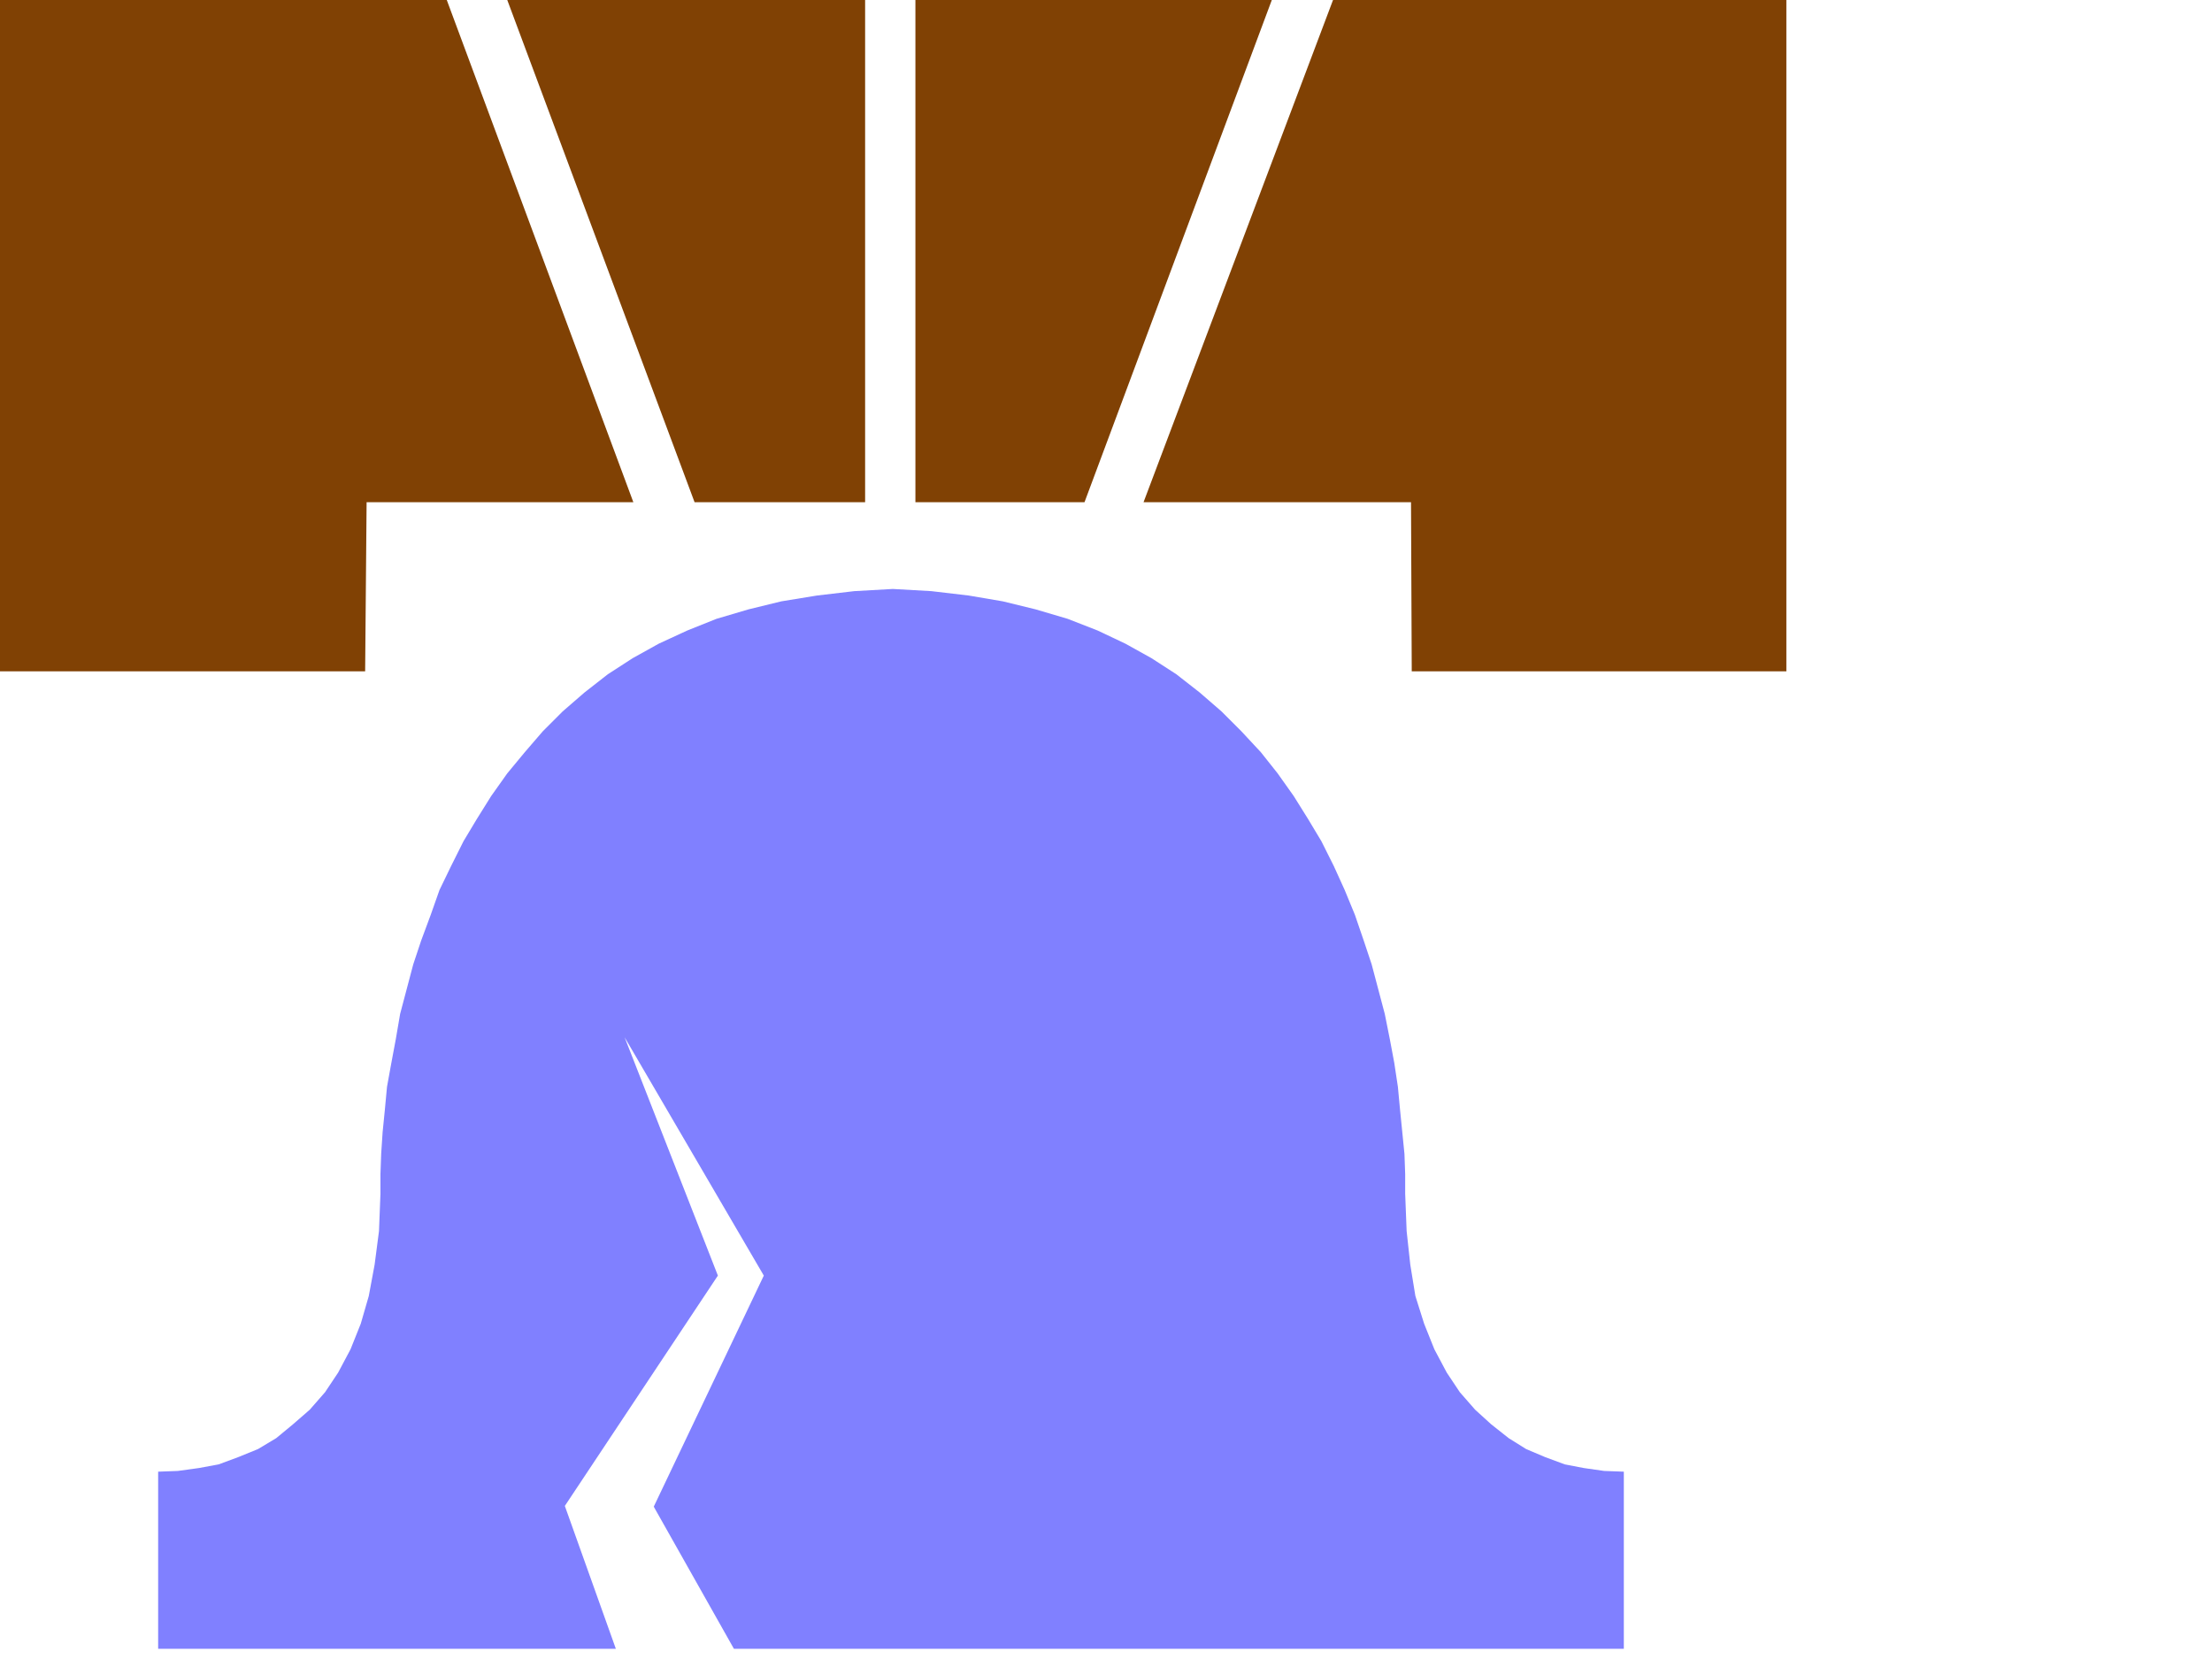 <svg xmlns="http://www.w3.org/2000/svg" fill-rule="evenodd" height="367.842" preserveAspectRatio="none" stroke-linecap="round" viewBox="0 0 3035 2276" width="490.455"><path d="M0 0v921h501l2-232h366L613 0H0zm696 0 257 689h234V0H696zm560 0v689h232L1745 0h-489zm573 0-260 689h367l1 232h514V0h-622z" style="stroke:none;fill:#804104"/><path style="stroke:none;fill:#8080ff" d="M2228 2262v-243l-27-1-28-4-26-5-27-10-26-11-24-15-24-19-22-20-21-24-18-27-17-32-14-35-12-38-7-43-5-46-2-51v-27l-1-28-3-30-3-30-3-32-5-33-6-32-7-35-9-34-9-34-11-33-12-35-14-34-15-33-17-34-18-30-20-32-22-31-23-29-27-29-27-27-30-26-32-25-34-22-36-20-38-18-41-16-44-13-45-11-47-8-51-6-53-3-53 3-51 6-49 8-45 11-44 13-40 16-39 18-36 20-34 22-32 25-30 26-27 27-25 29-24 29-22 31-20 32-18 30-17 34-16 33-12 34-13 35-11 33-9 34-9 34-6 35-6 32-6 33-3 32-3 30-2 30-1 28v27l-2 51-6 46-8 43-11 38-14 35-17 32-18 27-21 24-23 20-23 19-25 15-27 11-27 10-27 5-29 4-27 1v243h628l-70-196 210-316-128-327 191 327-151 317 110 195h1221z"/></svg>
